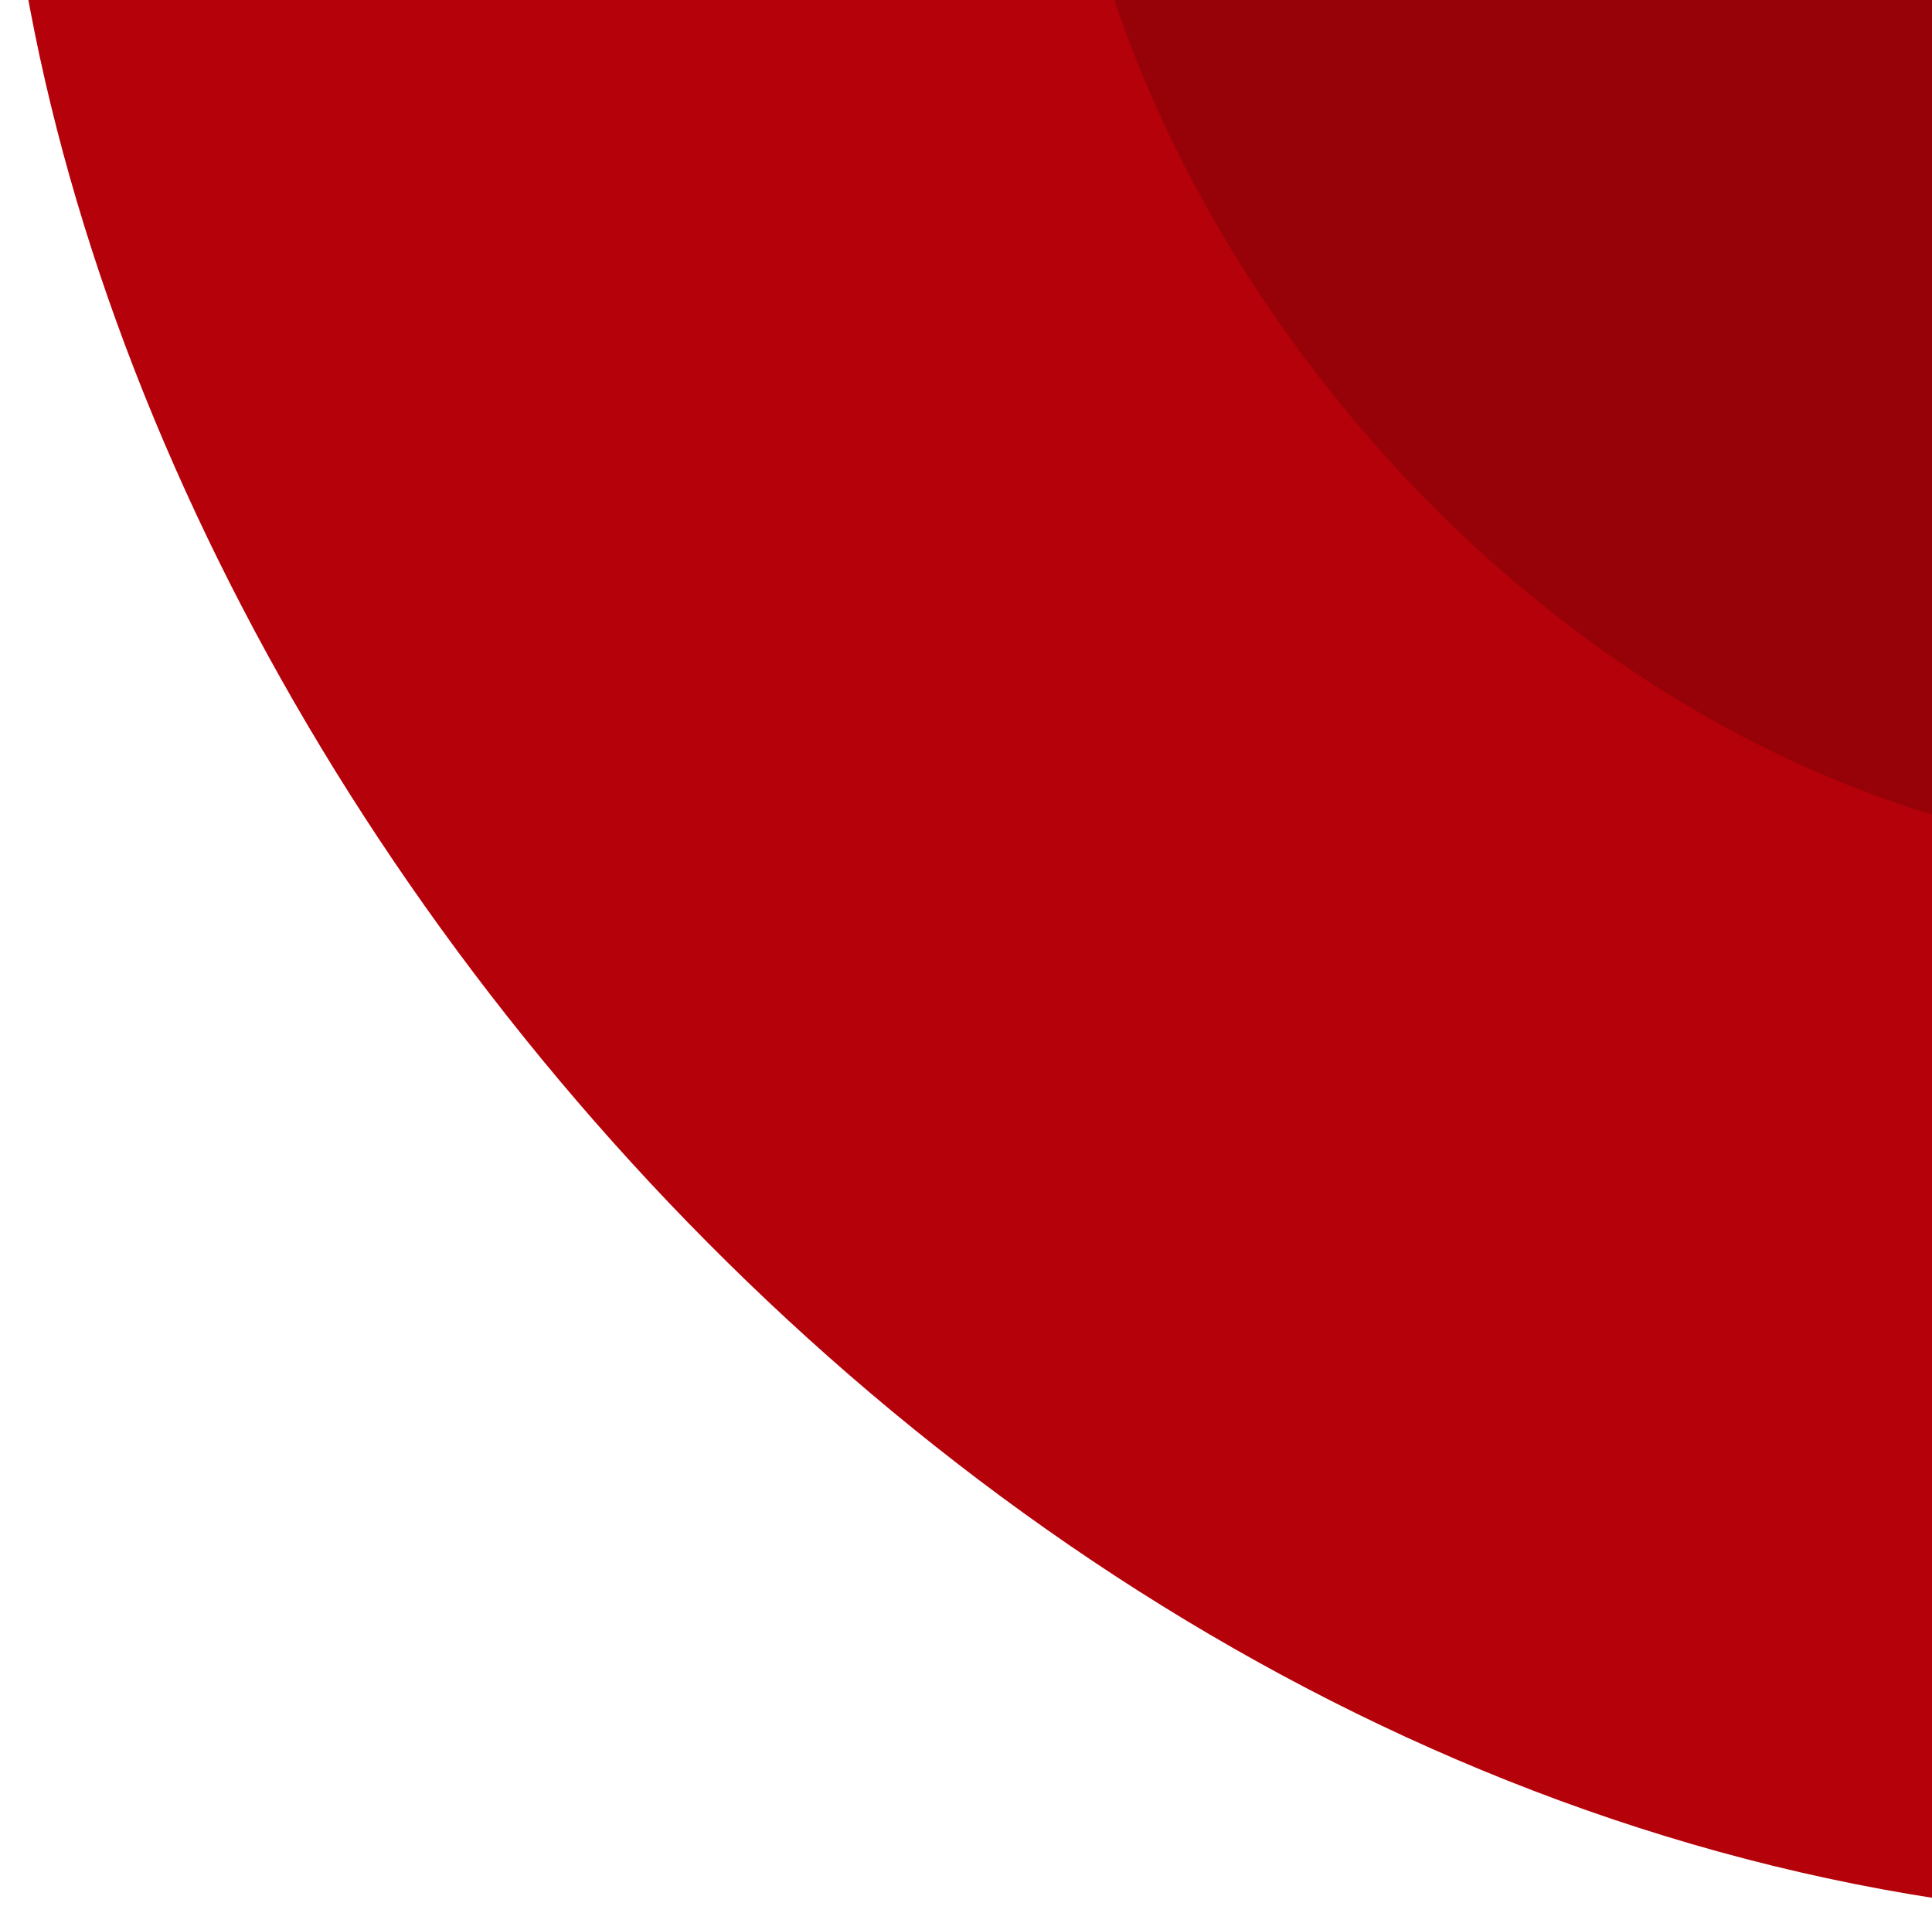 <svg width="161" height="160" viewBox="0 0 161 160" fill="none" xmlns="http://www.w3.org/2000/svg">
<rect y="-210" width="370" height="370" rx="185" fill="#B50109"/>
<rect x="88.5" y="-121.5" width="193" height="193" rx="96.5" fill="#970208"/>
</svg>
